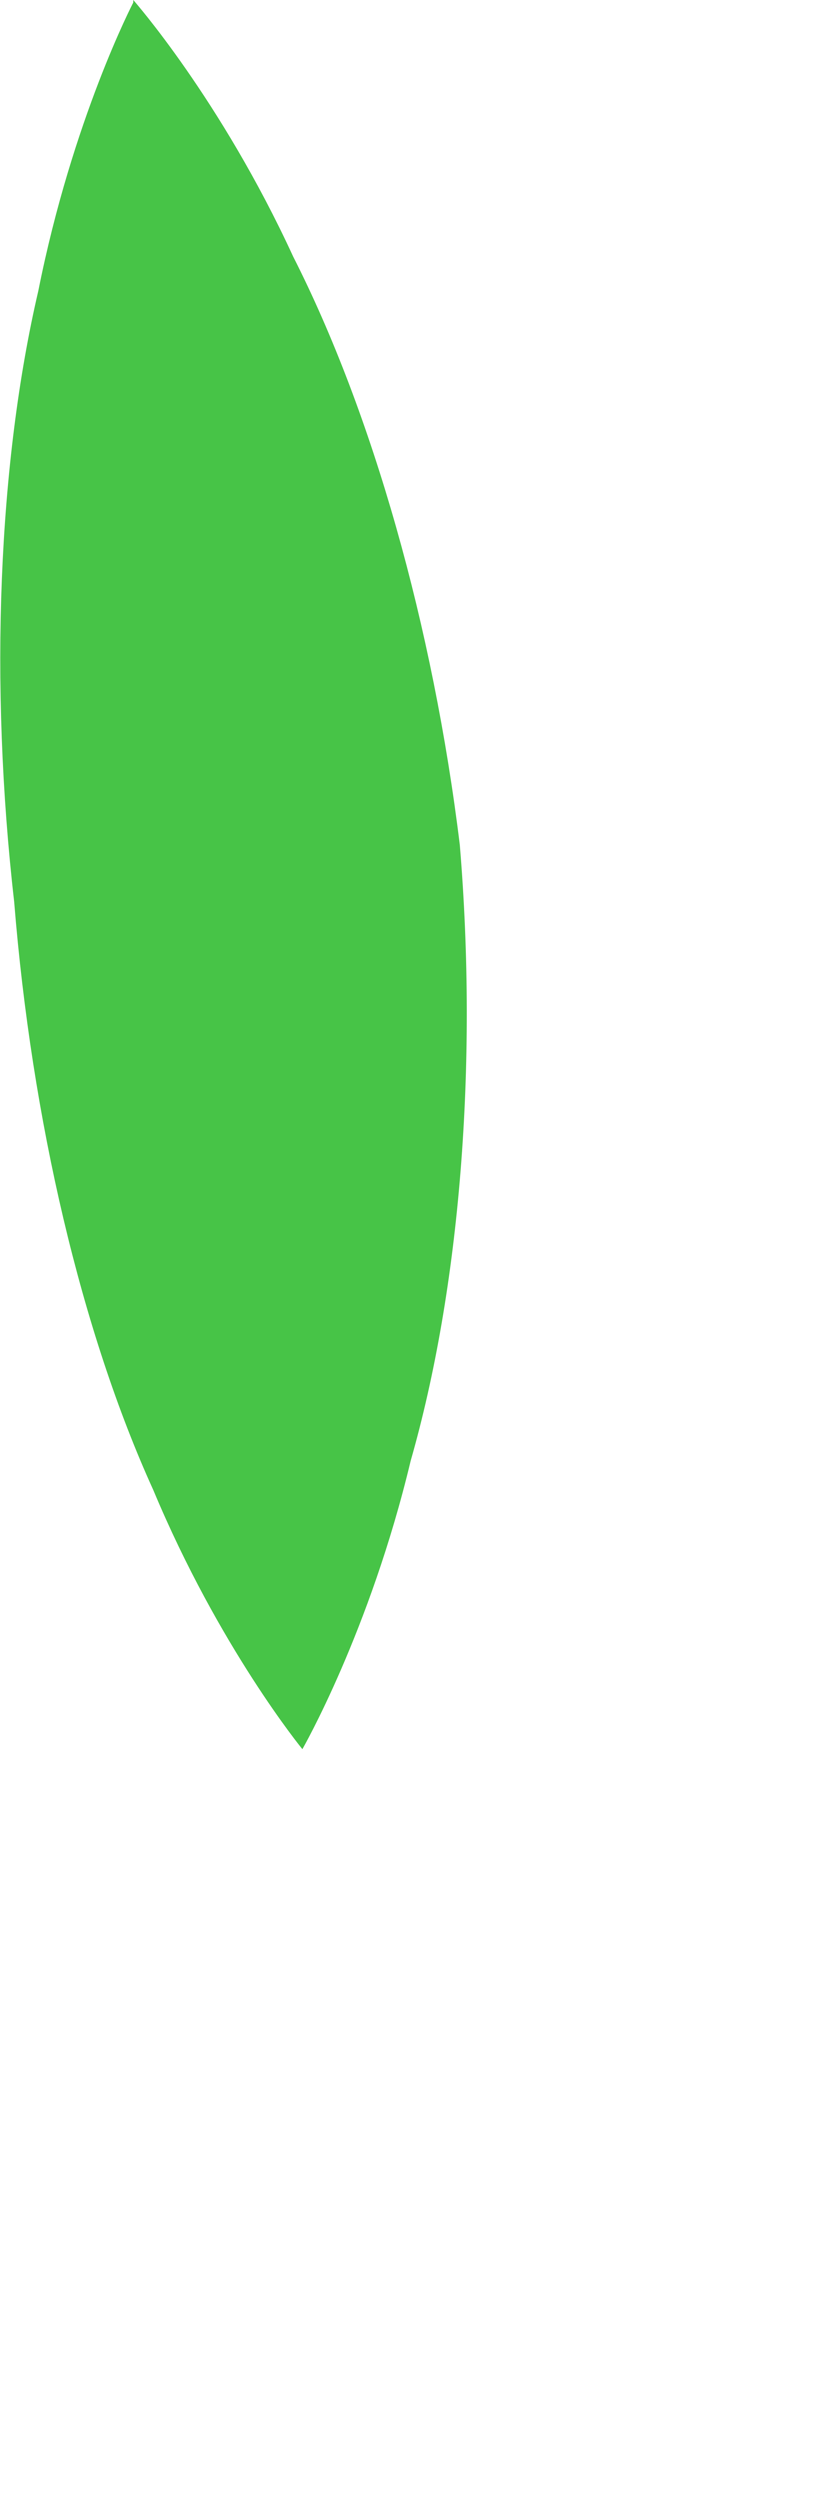 <?xml version="1.0" encoding="utf-8"?>
<svg xmlns="http://www.w3.org/2000/svg" fill="none" height="100%" overflow="visible" preserveAspectRatio="none" style="display: block;" viewBox="0 0 1 3" width="100%">
<path d="M0.16 0C0.16 0 0.265 0.119 0.352 0.308C0.447 0.495 0.52 0.752 0.552 1.014C0.574 1.279 0.552 1.547 0.493 1.753C0.444 1.958 0.363 2.099 0.363 2.099C0.363 2.099 0.263 1.977 0.184 1.788C0.098 1.599 0.038 1.344 0.017 1.082C-0.013 0.82 -0.002 0.555 0.046 0.349C0.087 0.143 0.16 0.003 0.16 0.003V0Z" fill="#47C447" id="Vector"/>
</svg>